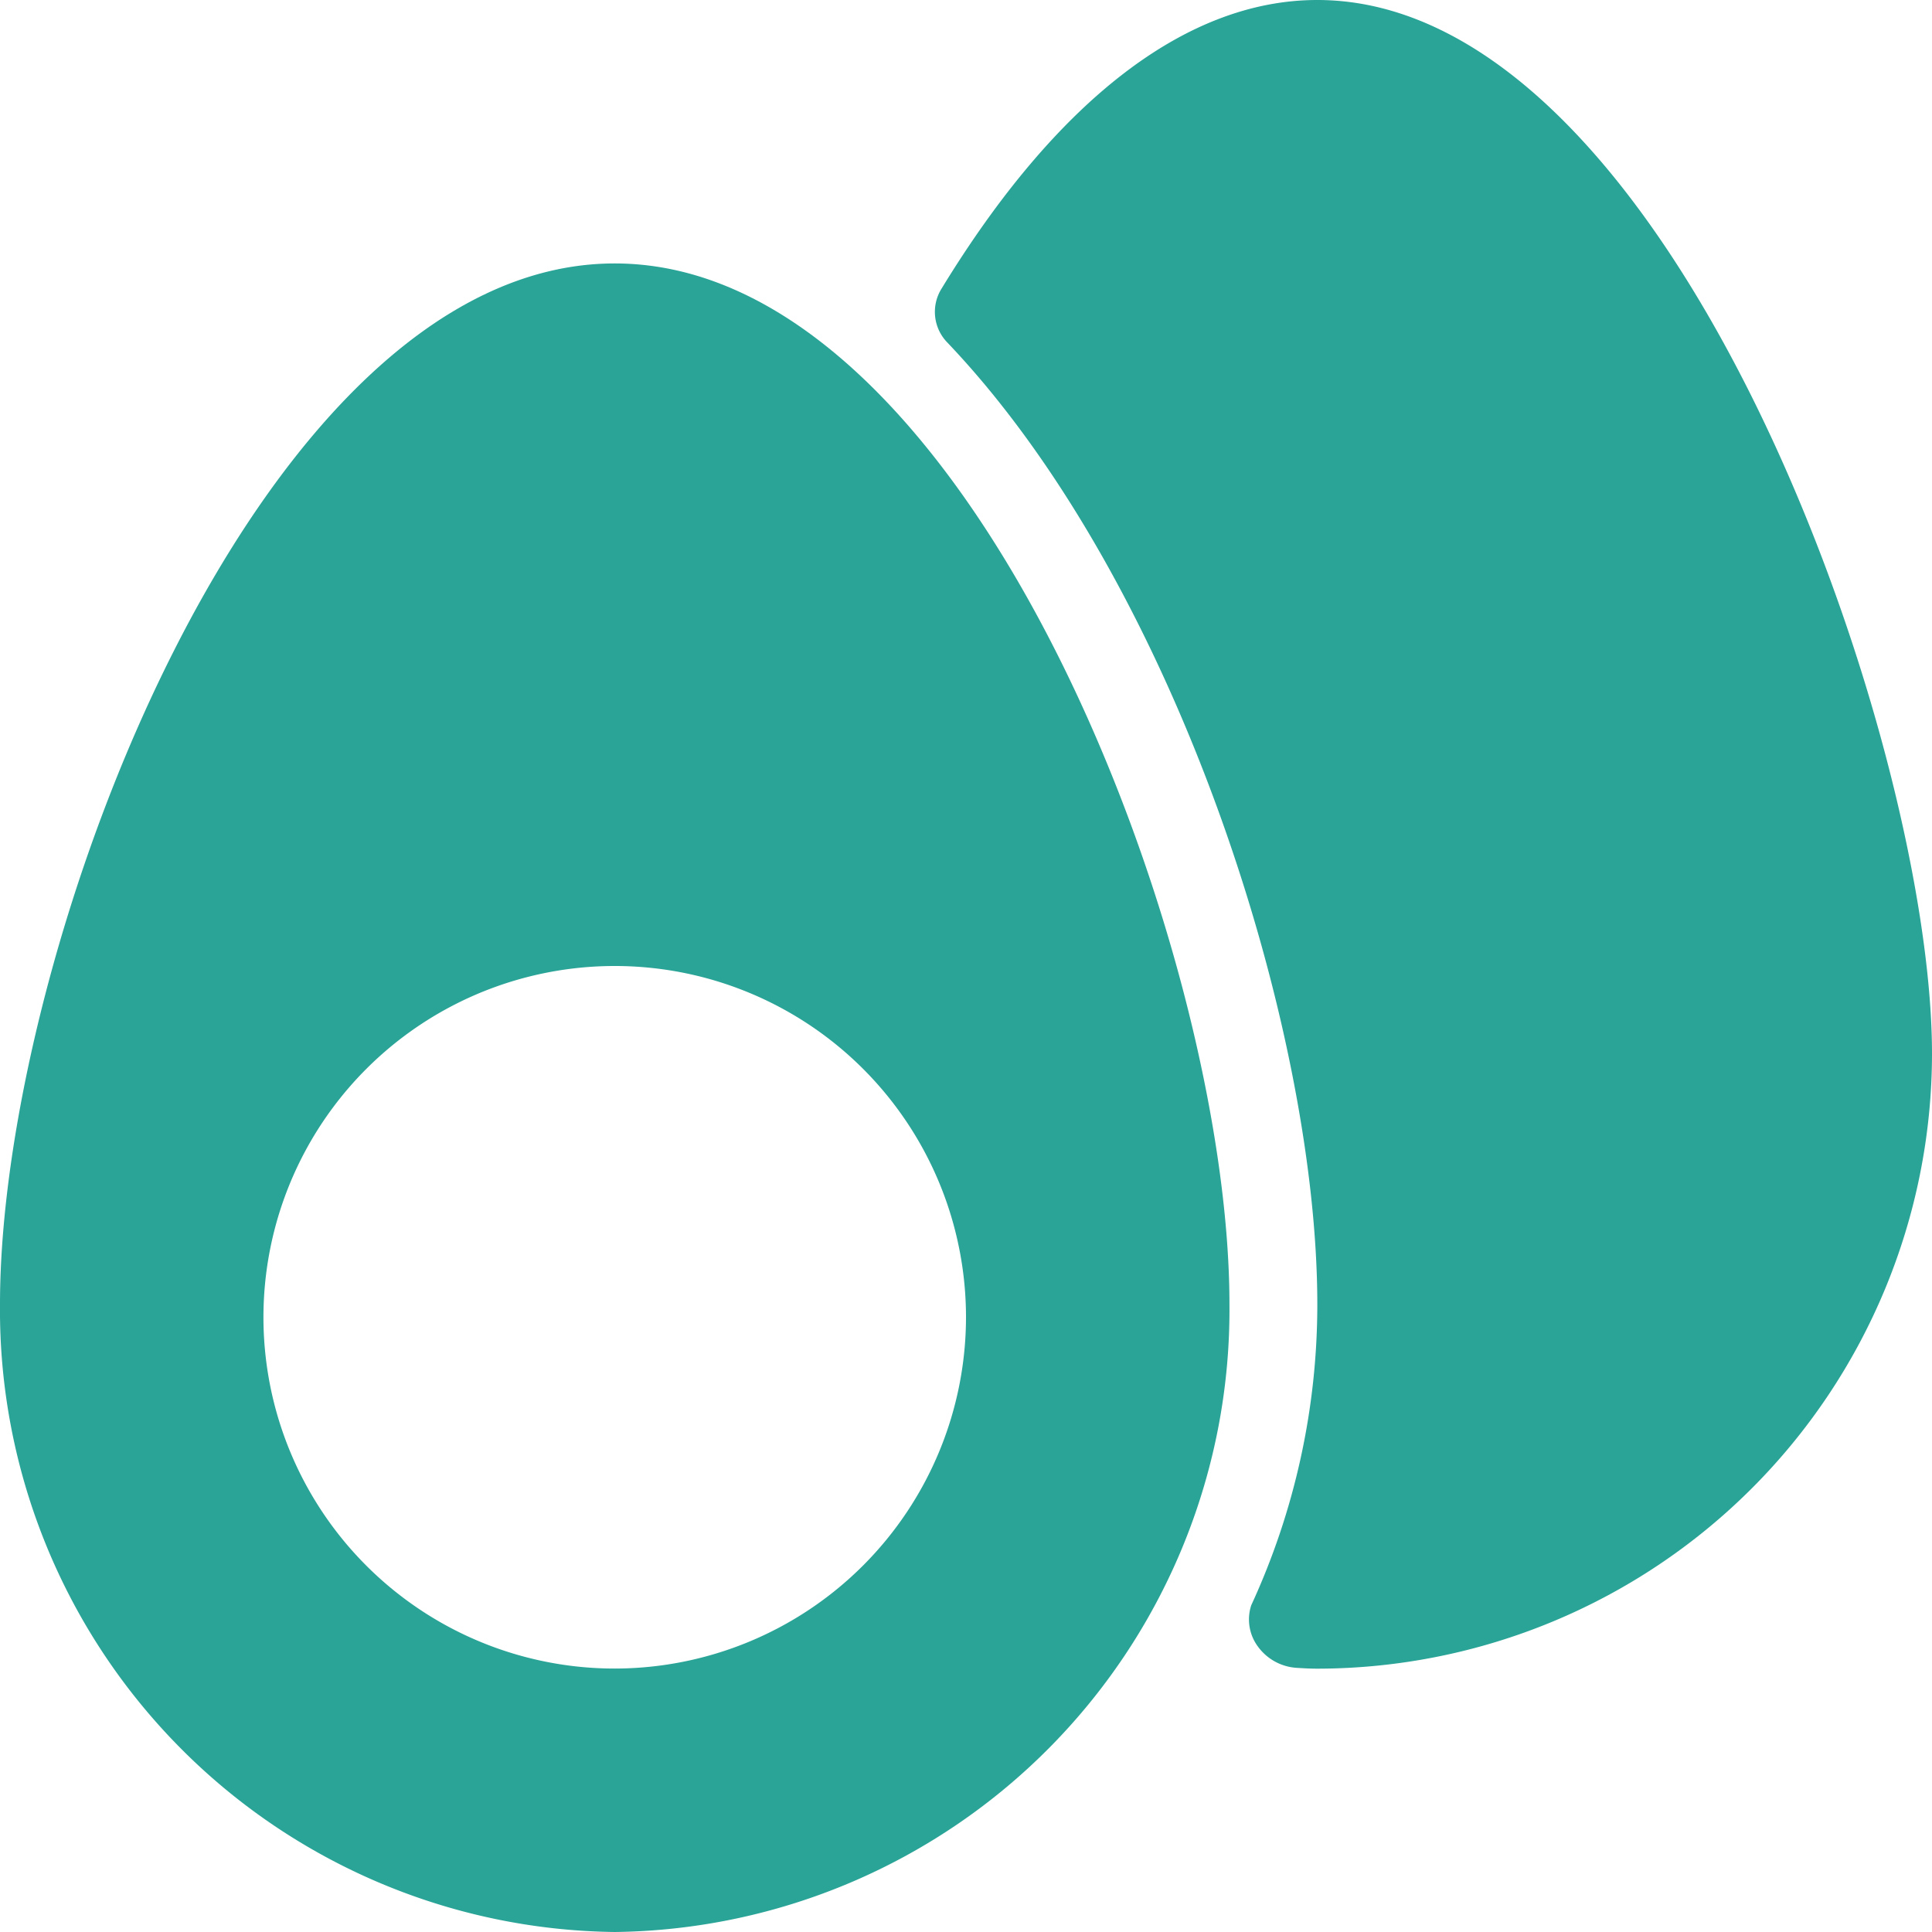 <svg xmlns="http://www.w3.org/2000/svg" xmlns:xlink="http://www.w3.org/1999/xlink" width="50" height="50" viewBox="0 0 50 50">
  <defs>
    <clipPath id="clip-path">
      <rect id="Rectangle_212" data-name="Rectangle 212" width="50" height="50" transform="translate(524 21197)" fill="#29a497"/>
    </clipPath>
  </defs>
  <g id="Mask_Group_6" data-name="Mask Group 6" transform="translate(-524 -21197)" clip-path="url(#clip-path)">
    <g id="egg" transform="translate(524 21197)">
      <g id="Group_8995" data-name="Group 8995">
        <g id="Group_8994" data-name="Group 8994">
          <path id="Path_158" data-name="Path 158" d="M15.909,6.818C6.718,6.818,0,24.533,0,33.752A16.1,16.1,0,0,0,15.909,50,16.1,16.1,0,0,0,31.818,33.752C31.818,24.533,25.1,6.818,15.909,6.818Zm0,36.364A9.091,9.091,0,1,1,25,34.091,9.1,9.1,0,0,1,15.909,43.182Z" fill="#29a497"/>
          <path id="Path_159" data-name="Path 159" d="M34.091,0c-3.381,0-6.746,2.587-9.73,7.48a1.136,1.136,0,0,0,.148,1.376c5.919,6.207,9.583,17.756,9.583,24.9a18.584,18.584,0,0,1-1.71,7.788,1.178,1.178,0,0,0,.168,1.062,1.344,1.344,0,0,0,1.012.558c.175.011.352.021.53.021A15.927,15.927,0,0,0,50,27.273C50,19.138,43.282,0,34.091,0Z" fill="#29a497"/>
        </g>
      </g>
    </g>
  </g>
</svg>
